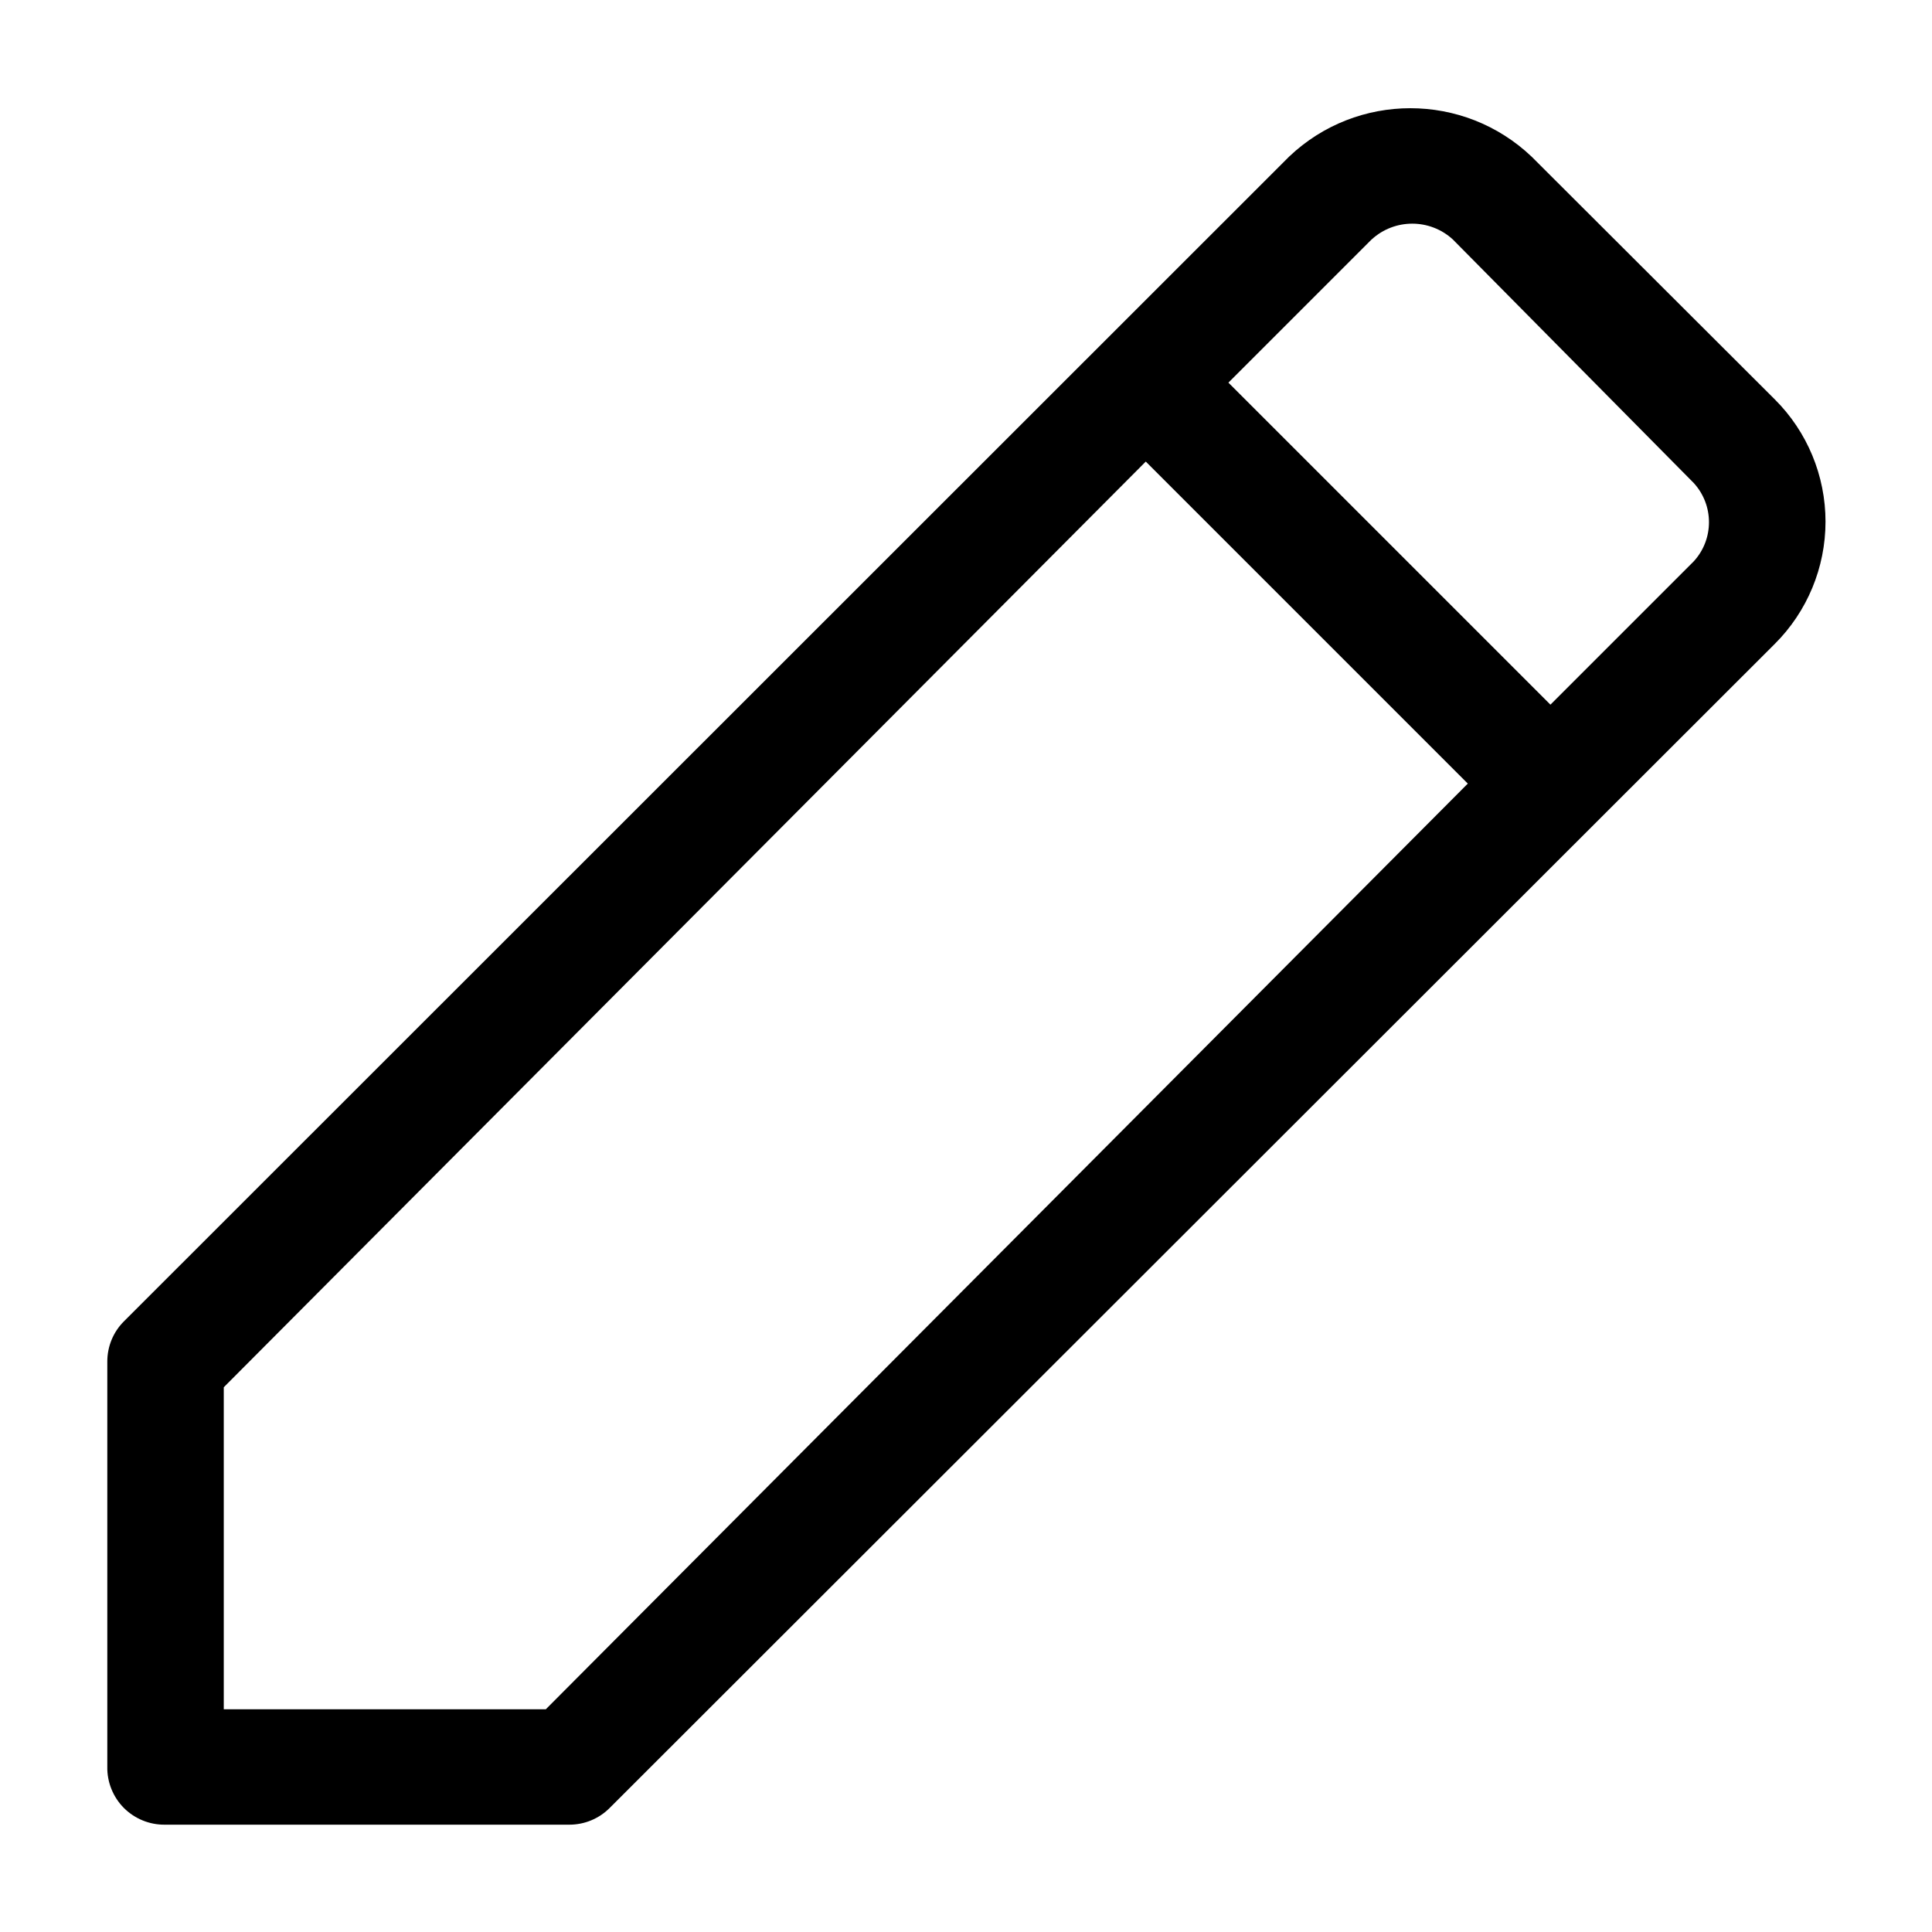 <?xml version="1.0" encoding="UTF-8"?>
<svg width="100pt" height="100pt" version="1.1" viewBox="0 0 100 100" xmlns="http://www.w3.org/2000/svg">
 <path d="m91.859 20.668-12.582-12.559c-3.516-3.344-9.039-3.344-12.555 0l-60.305 60.281c-0.555 0.551-0.863 1.301-0.863 2.082v20.973c-0.016 0.793 0.293 1.562 0.852 2.129 0.562 0.562 1.324 0.879 2.121 0.871h20.945c0.781 0 1.531-0.309 2.082-0.863l60.305-60.25c1.684-1.676 2.629-3.957 2.629-6.332s-0.945-4.656-2.629-6.332zm-63.609 67.805h-16.668v-16.668l47.723-47.914 16.668 16.668zm59.418-59.418-7.418 7.418-16.668-16.668 7.418-7.418v0.004c1.188-1.086 3.008-1.086 4.195 0l12.473 12.609c1.051 1.148 1.051 2.91 0 4.055z"/>
</svg>
